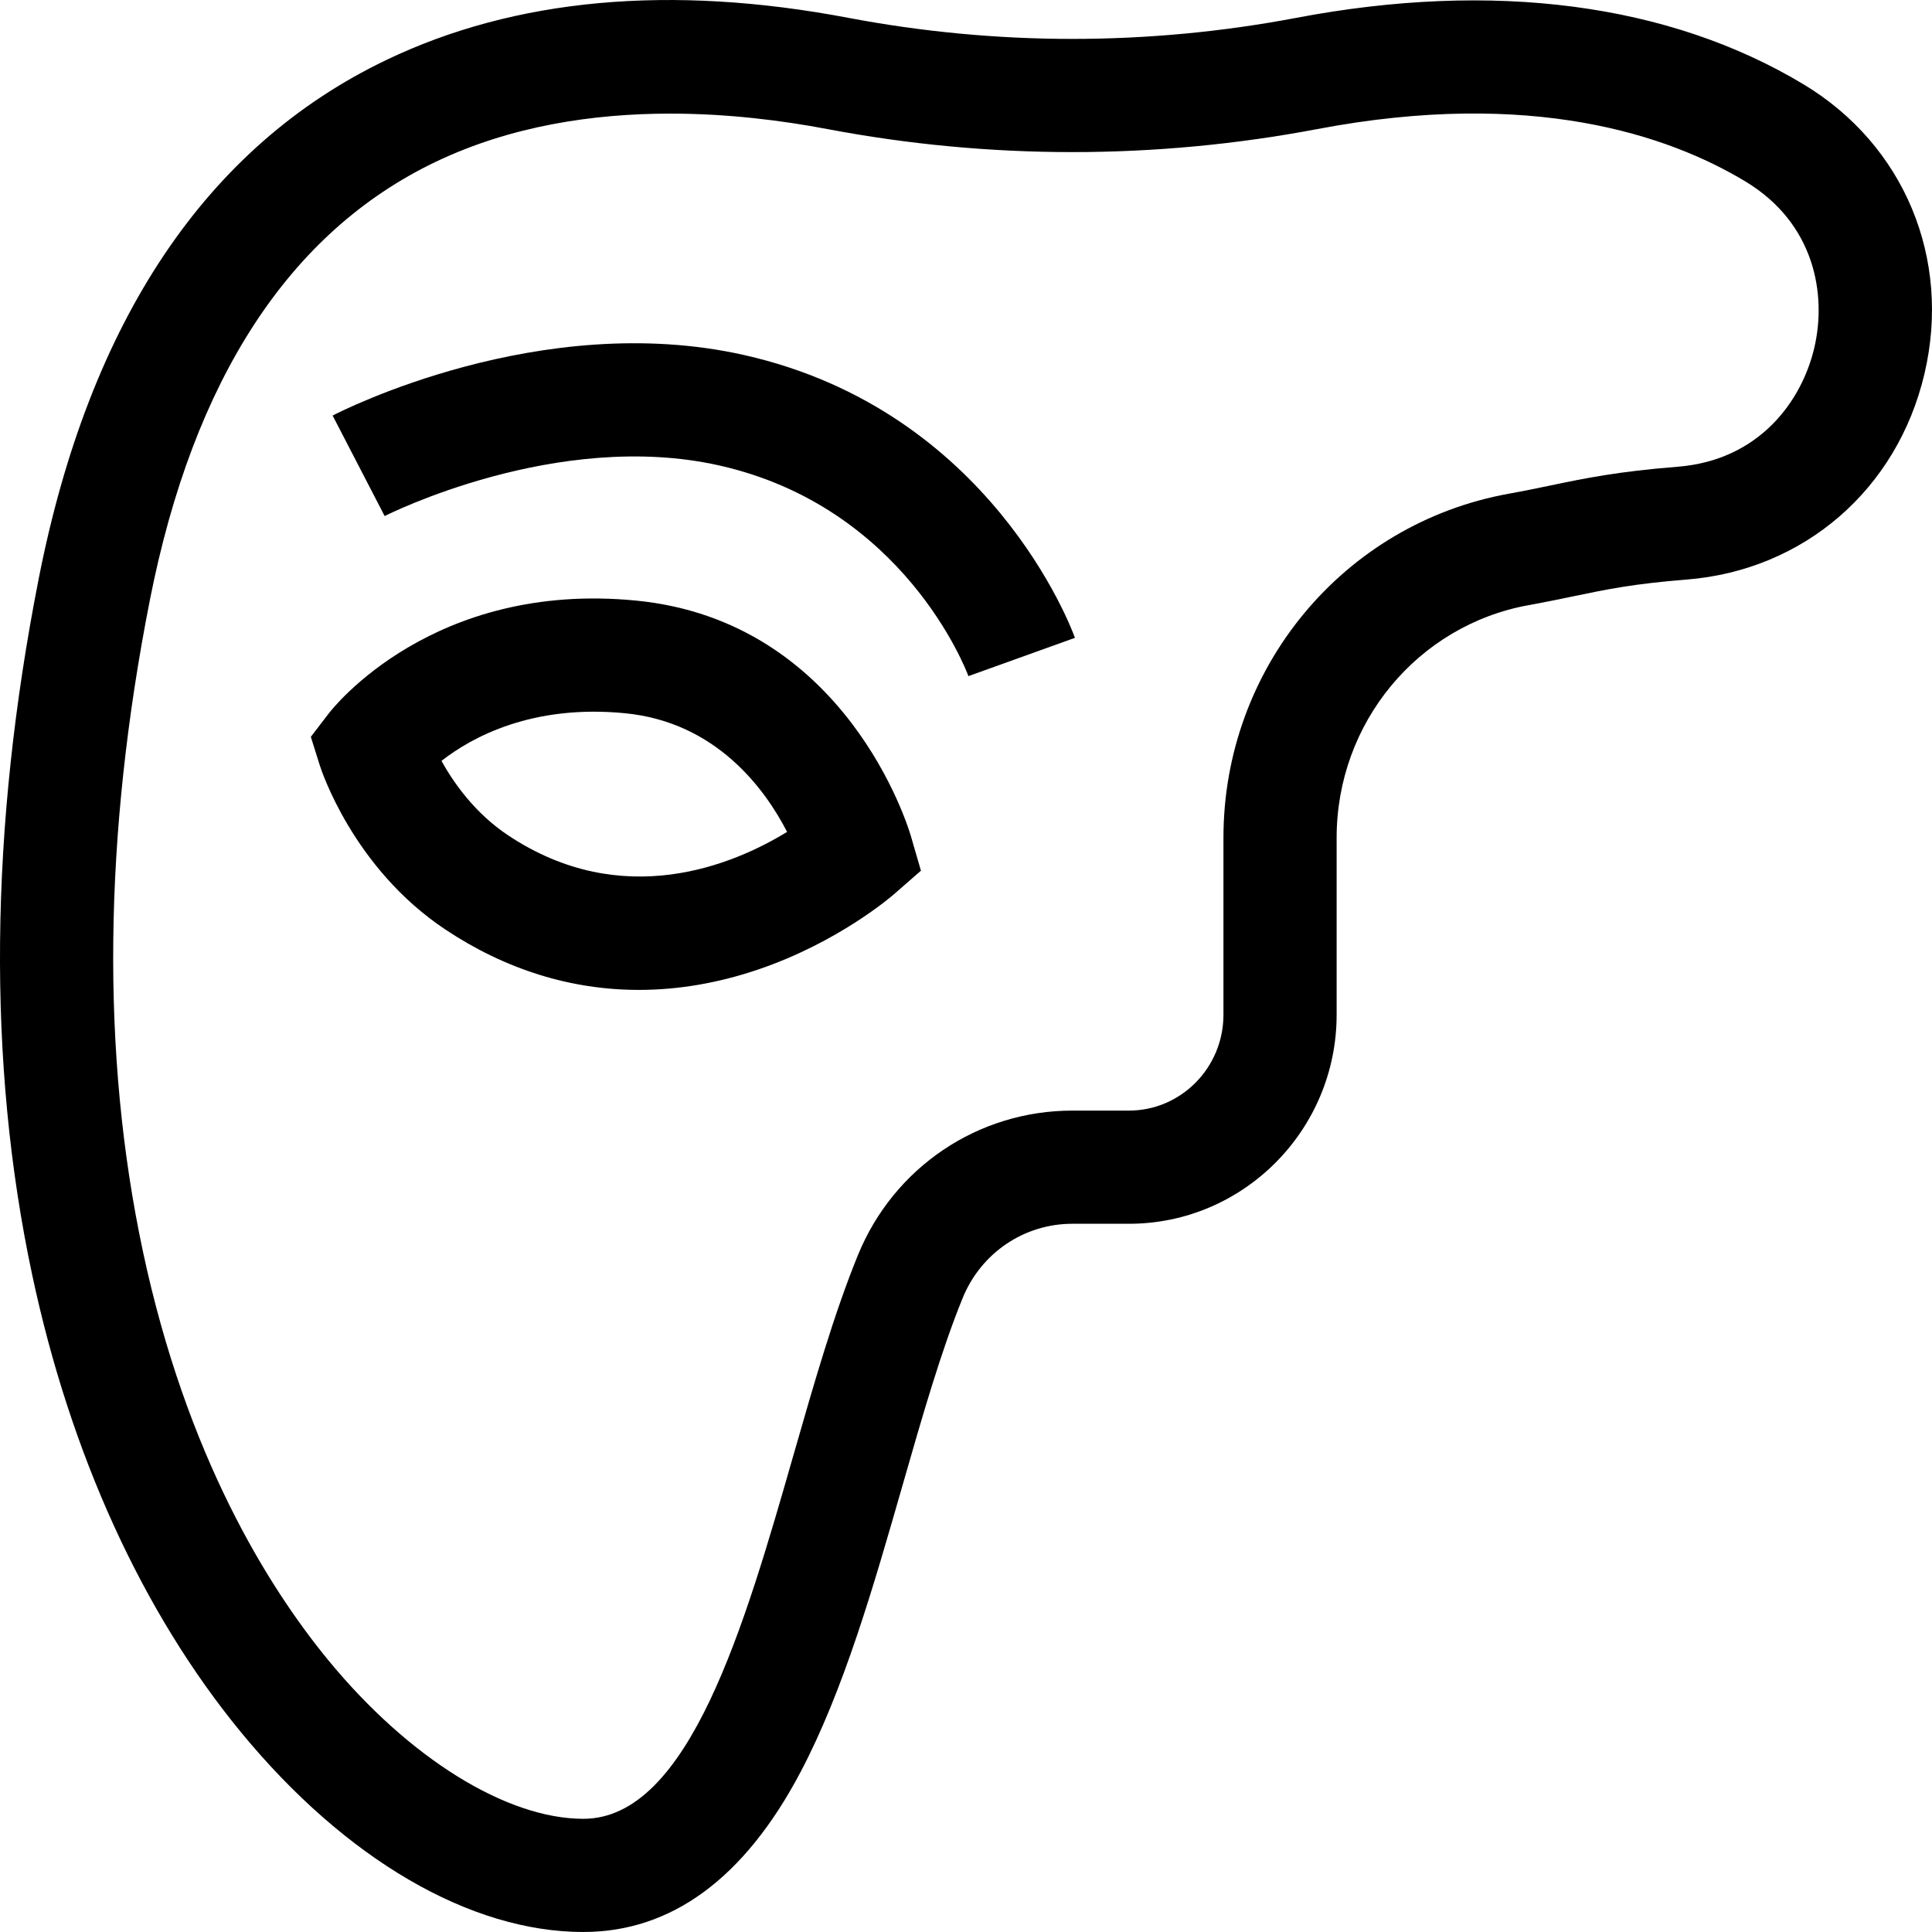<svg id="Capa_1" enable-background="new 0 0 512.062 512.062" height="512" viewBox="0 0 512.062 512.062" width="512" xmlns="http://www.w3.org/2000/svg"><g><g><path d="m169.335 262.367c-17.971 0-35.341-5.374-51.321-16.021-24.536-16.347-32.957-42.526-33.303-43.632l-2.326-7.429 4.735-6.178c1.104-1.44 27.64-35.209 81.494-29.923 55.638 5.455 72.128 60.072 72.803 62.395l2.671 9.192-7.212 6.294c-.59.515-14.692 12.691-35.948 19.902-10.631 3.607-21.212 5.4-31.593 5.4zm-52.328-60.698c3.28 5.912 8.924 13.903 17.64 19.71 30.454 20.29 59.875 7.735 73.964-.891-5.841-11.34-18.731-29.076-42.925-31.449-24.675-2.416-40.645 6.353-48.679 12.63z"/></g><g><path d="m154.611 512.06c-30.002 0-63.073-19.295-90.733-52.938-26.088-31.731-45.233-73.679-55.364-121.31-11.917-56.025-11.321-118.12 1.771-184.559 13.457-68.291 44.44-114.501 92.089-137.349 34.119-16.36 75.336-20.119 122.509-11.172 19.516 3.701 39.479 5.578 59.335 5.578 19.857 0 39.82-1.876 59.336-5.578 52.317-9.922 98.814-3.83 134.464 17.619 26.66 16.041 39.238 46.158 32.044 76.729-7.213 30.652-31.953 52.055-63.026 54.526-14.105 1.123-21.076 2.574-29.9 4.411-3.63.756-7.384 1.538-11.935 2.361-29.515 5.339-50.936 31.269-50.936 61.655v46.917c0 30.548-24.695 55.401-55.049 55.401h-14.996c-12.788 0-24.199 7.725-29.073 19.681-5.716 14.022-10.686 31.344-15.947 49.684-7.653 26.673-15.565 54.255-27.059 76.025-14.826 28.081-34.181 42.319-57.53 42.319zm23.036-481.948c-20.318 0-42.226 3.218-62.301 12.844-38.654 18.534-64.098 57.595-75.627 116.098-12.304 62.438-12.93 120.48-1.862 172.517 11.542 54.259 33.123 88.951 49.194 108.499 21.295 25.901 47.182 41.991 67.56 41.991 28.033 0 42.759-51.329 55.751-96.615 5.491-19.139 10.677-37.216 17.004-52.736 9.499-23.3 31.815-38.355 56.854-38.355h14.997c13.812 0 25.049-11.395 25.049-25.401v-46.917c0-44.907 31.792-83.251 75.595-91.176 4.163-.753 7.72-1.494 11.161-2.21 9.074-1.889 17.646-3.674 33.636-4.946 21.633-1.721 32.886-17.397 36.203-31.494 3.302-14.032.227-32.999-18.308-44.15-20.383-12.265-56.605-24.625-113.407-13.851-21.354 4.05-43.198 6.103-64.926 6.103s-43.571-2.053-64.925-6.103c-12.018-2.282-26.385-4.098-41.648-4.098z"/></g><g><path d="m256.674 179.199c-.652-1.76-17.112-44.806-66.008-55.825-43.044-9.698-88.263 13.174-88.715 13.406l-13.792-26.642c2.229-1.156 55.195-28.177 109.101-16.03 65.312 14.719 86.765 72.494 87.646 74.946z"/></g></g></svg>